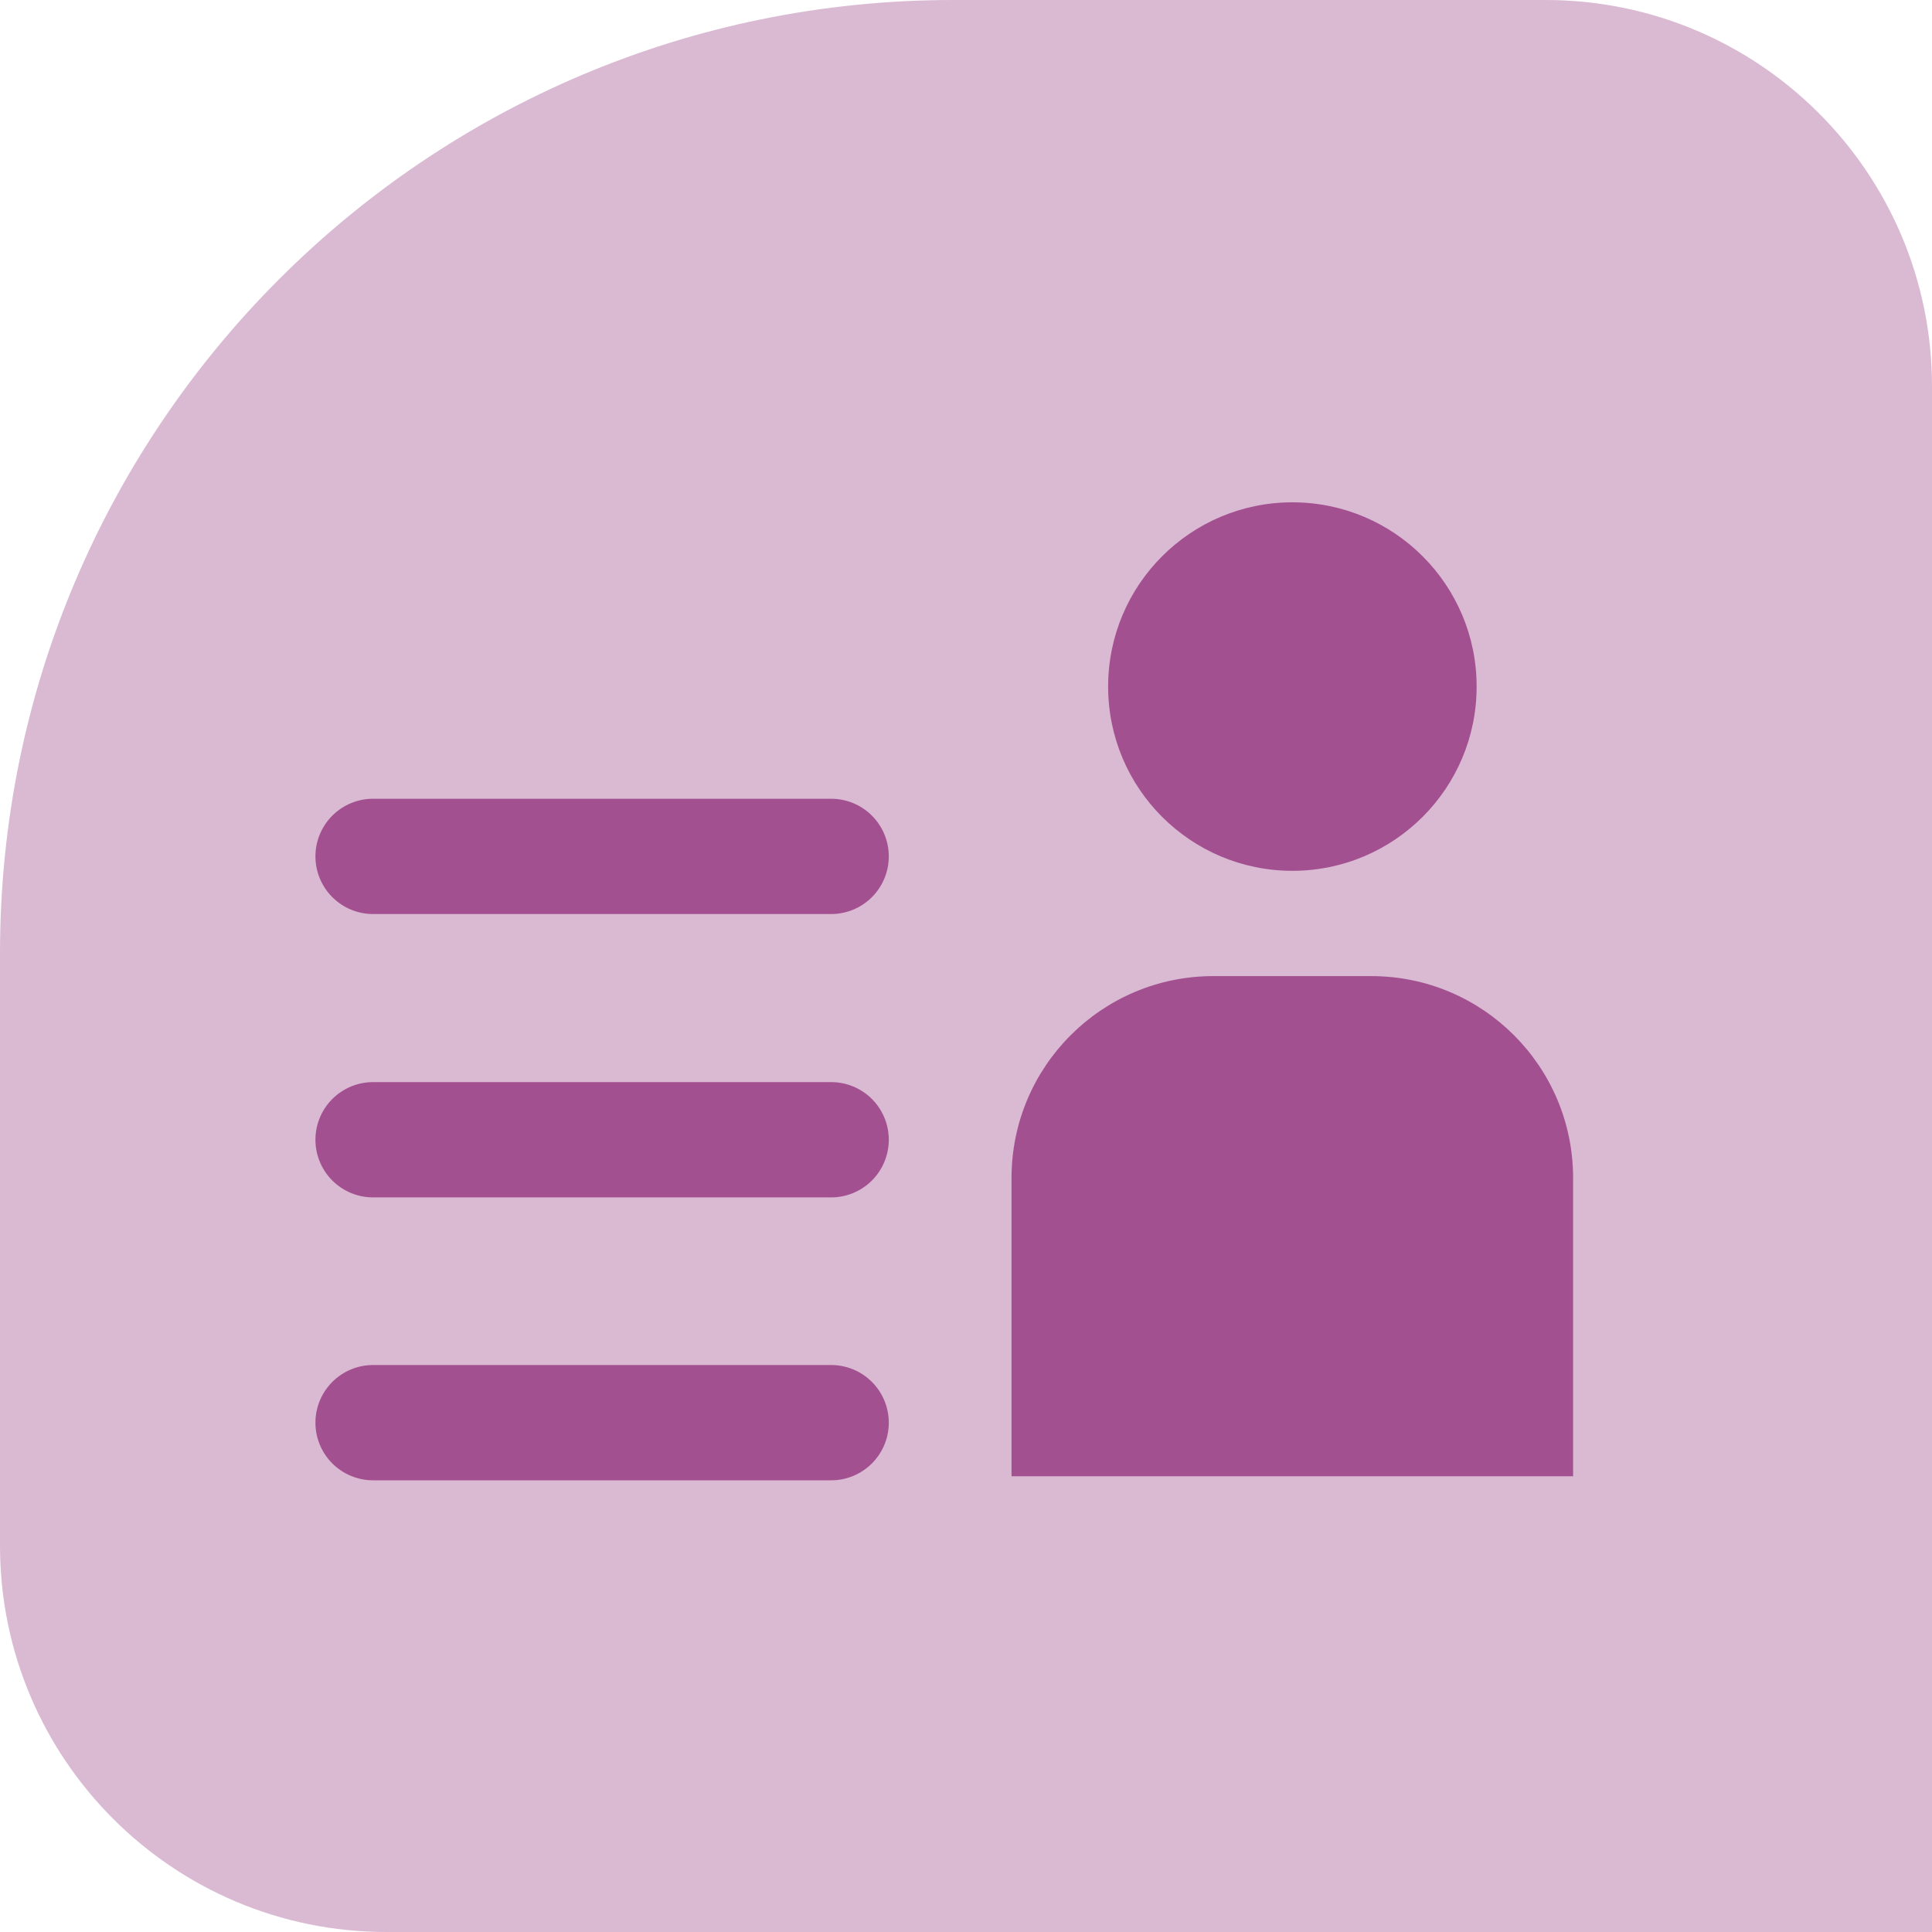 <?xml version="1.0" encoding="UTF-8"?> <svg xmlns="http://www.w3.org/2000/svg" width="300" height="300" viewBox="0 0 300 300" fill="none"><path d="M300 300H60C26.86 300 0 273.14 0 240V148C0 66.26 66.26 0 148 0H240C273.14 0 300 26.86 300 60V300Z" fill="#DAB9D3"></path><path d="M57.93 176.98H129.06" stroke="#A35090" stroke-width="17.902" stroke-miterlimit="10" stroke-linecap="round" stroke-linejoin="round"></path><path d="M57.93 220.91H129.06" stroke="#A35090" stroke-width="17.902" stroke-miterlimit="10" stroke-linecap="round" stroke-linejoin="round"></path><path d="M57.93 132.98H129.06" stroke="#A35090" stroke-width="17.902" stroke-miterlimit="10" stroke-linecap="round" stroke-linejoin="round"></path><path d="M200.68 135.22C216.481 135.22 229.29 122.411 229.29 106.61C229.29 90.809 216.481 78 200.68 78C184.879 78 172.07 90.809 172.07 106.61C172.07 122.411 184.879 135.22 200.68 135.22Z" fill="#A35090"></path><path d="M244.27 229.23H157.07V182.91C157.07 165.6 171.1 151.57 188.41 151.57H212.93C230.24 151.57 244.27 165.6 244.27 182.91V229.23Z" fill="#A35090"></path></svg> 